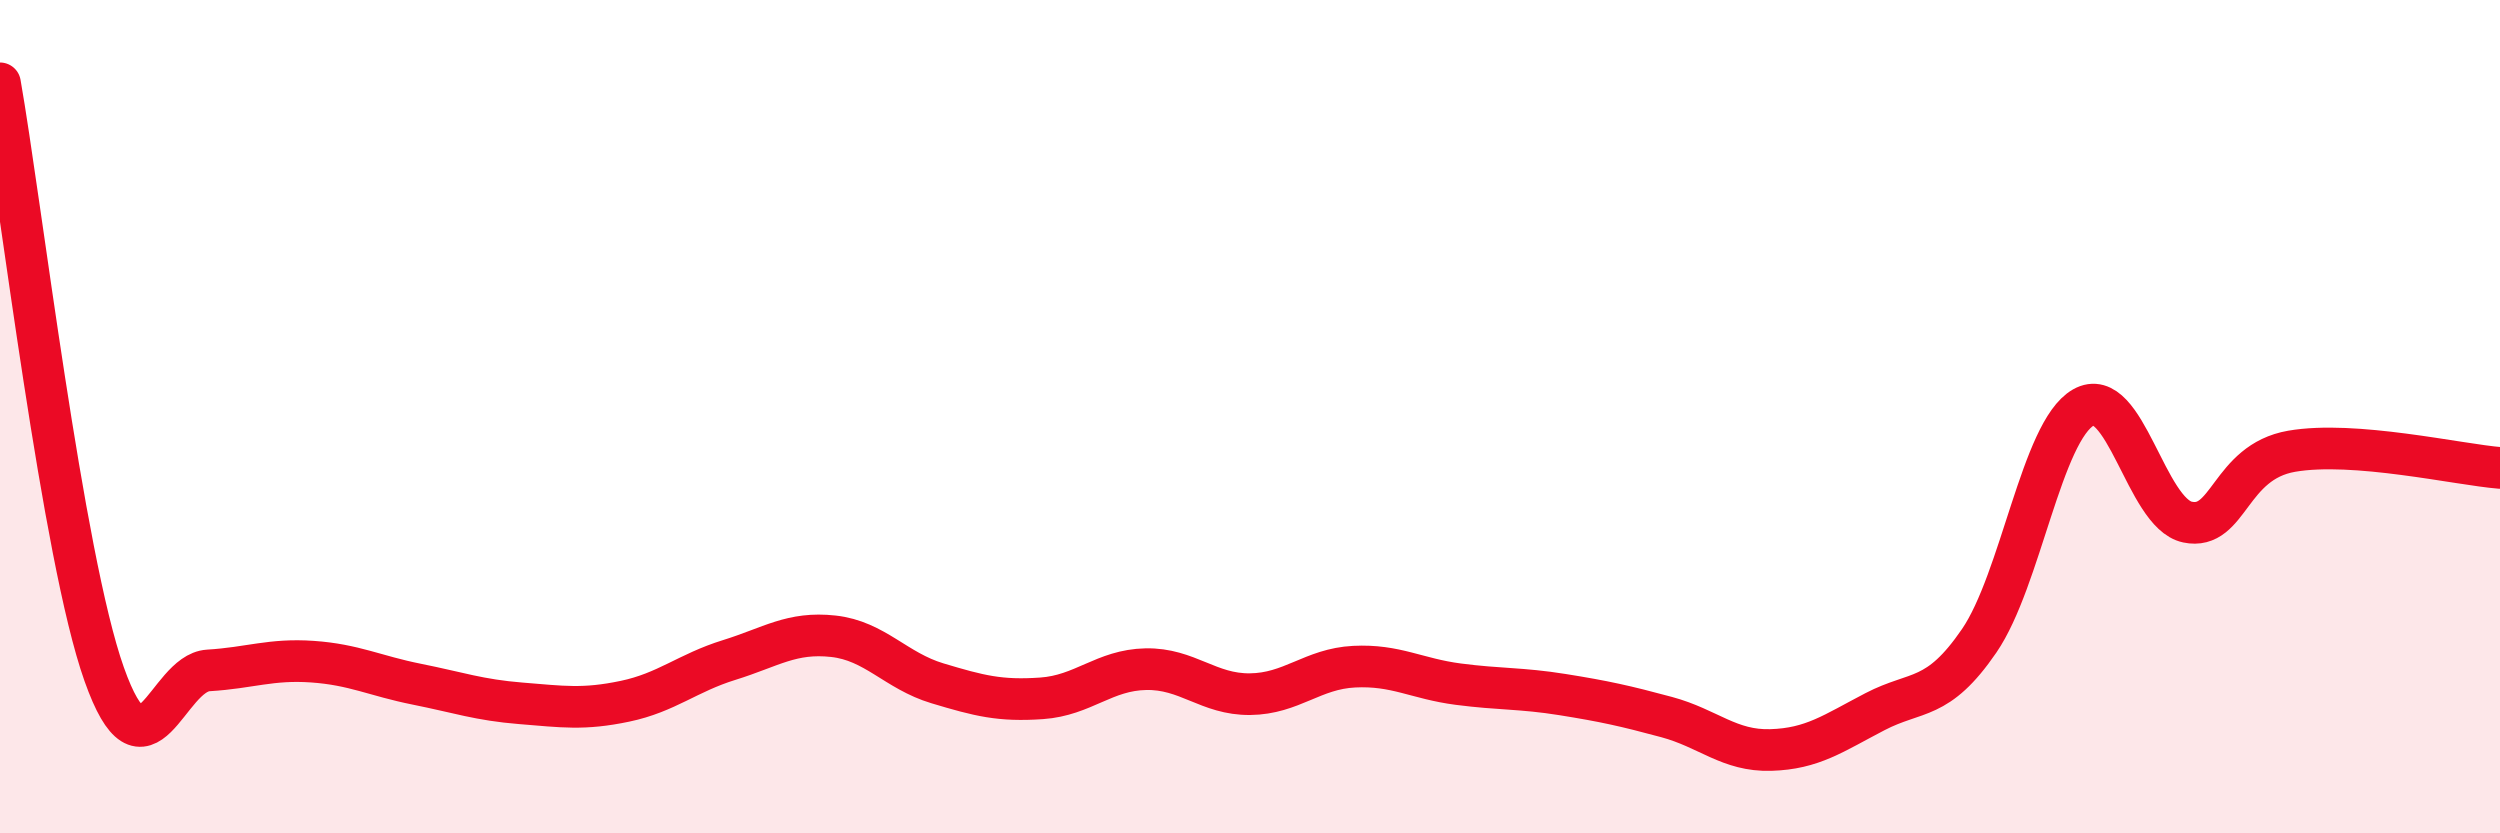 
    <svg width="60" height="20" viewBox="0 0 60 20" xmlns="http://www.w3.org/2000/svg">
      <path
        d="M 0,2 C 0.5,4.84 1.5,13.36 2.5,16.18 C 3.5,19 4,16.15 5,16.09 C 6,16.03 6.5,15.81 7.5,15.88 C 8.5,15.95 9,16.22 10,16.42 C 11,16.62 11.5,16.8 12.5,16.88 C 13.5,16.96 14,17.04 15,16.83 C 16,16.62 16.5,16.15 17.5,15.84 C 18.5,15.53 19,15.16 20,15.27 C 21,15.38 21.5,16.1 22.5,16.4 C 23.5,16.7 24,16.83 25,16.76 C 26,16.69 26.5,16.08 27.5,16.06 C 28.5,16.04 29,16.67 30,16.66 C 31,16.65 31.5,16.05 32.5,16 C 33.5,15.95 34,16.29 35,16.42 C 36,16.55 36.5,16.51 37.5,16.67 C 38.5,16.83 39,16.94 40,17.21 C 41,17.48 41.5,18.03 42.5,18 C 43.5,17.97 44,17.6 45,17.08 C 46,16.56 46.5,16.84 47.5,15.38 C 48.5,13.92 49,10.35 50,9.78 C 51,9.21 51.5,12.32 52.5,12.53 C 53.5,12.74 53.5,11.09 55,10.83 C 56.5,10.57 59,11.15 60,11.23L60 20L0 20Z"
        fill="#EB0A25"
        opacity="0.1"
        stroke-linecap="round"
        stroke-linejoin="round"
      />
      <path
        d="M 0,2 C 0.5,4.84 1.5,13.36 2.5,16.18 C 3.5,19 4,16.15 5,16.09 C 6,16.03 6.5,15.81 7.5,15.88 C 8.5,15.95 9,16.22 10,16.42 C 11,16.62 11.5,16.8 12.5,16.88 C 13.5,16.96 14,17.04 15,16.83 C 16,16.62 16.5,16.15 17.5,15.84 C 18.5,15.53 19,15.16 20,15.27 C 21,15.38 21.5,16.1 22.5,16.4 C 23.5,16.7 24,16.83 25,16.76 C 26,16.69 26.5,16.08 27.5,16.06 C 28.5,16.04 29,16.67 30,16.66 C 31,16.65 31.5,16.05 32.5,16 C 33.5,15.95 34,16.29 35,16.42 C 36,16.55 36.5,16.51 37.5,16.67 C 38.5,16.83 39,16.94 40,17.21 C 41,17.48 41.5,18.03 42.5,18 C 43.5,17.97 44,17.6 45,17.08 C 46,16.56 46.5,16.84 47.5,15.38 C 48.5,13.92 49,10.35 50,9.78 C 51,9.21 51.5,12.32 52.5,12.53 C 53.5,12.74 53.5,11.09 55,10.83 C 56.5,10.57 59,11.15 60,11.23"
        stroke="#EB0A25"
        stroke-width="1"
        fill="none"
        stroke-linecap="round"
        stroke-linejoin="round"
      />
    </svg>
  